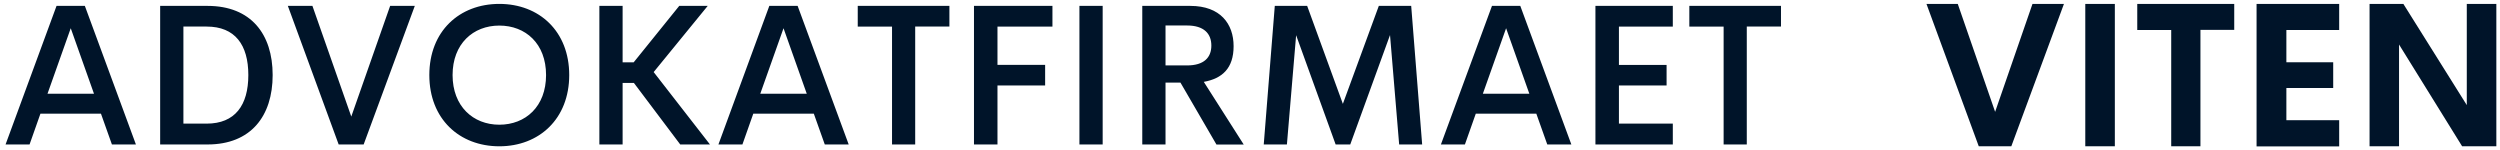<?xml version="1.0" encoding="UTF-8"?>
<svg id="Layer_1" xmlns="http://www.w3.org/2000/svg" version="1.1" viewBox="0 0 3011.1 181">
  <!-- Generator: Adobe Illustrator 29.4.0, SVG Export Plug-In . SVG Version: 2.1.0 Build 152)  -->
  <defs>
    <style>
      .st0 {
        fill: #001429;
      }
    </style>
  </defs>
  <g id="SvgjsG2575">
    <path class="st0" d="M134.8,174l-13.2-37.1H48.7l-13.1,37.1H6.7L68.1,7.1h34.1l61.5,166.9h-28.8ZM57.2,112.9h56l-28-78.9-28,78.9ZM192.9,174V7.1h57.1c52.2,0,78.4,33.9,78.4,83.3s-26.2,83.6-78.4,83.6h-57.1ZM220.9,148.9h28c34.2,0,50.2-22.1,50.2-58.5s-16-58.4-50.2-58.4h-28v116.9h0ZM469.9,7.1h29.7l-61.6,166.9h-30.1L346.7,7.1h29.6l46.8,133.3L469.9,7.1ZM601.4,176.2c-48,0-84.3-32.9-84.3-85.8S553.4,4.7,601.4,4.7s84.2,32.9,84.2,85.7-36.3,85.8-84.2,85.8ZM601.4,150.2c31.6,0,56.3-21.9,56.3-59.8s-24.7-59.6-56.3-59.6-56.3,22-56.3,59.6,24.7,59.8,56.3,59.8ZM819.3,174l-55.8-74.1h-13.6v74.1h-28V7.1h28v68h13.3l54.9-68h34.3l-65.1,79.7,67.8,87.2h-35.8,0ZM993.4,174l-13.2-37.1h-72.9l-13.1,37.1h-28.9L926.6,7.1h34.1l61.5,166.9h-28.8ZM915.7,112.9h56l-28-78.9-28,78.9ZM1143.5,7.1v24.9h-41.2v142h-27.9V32h-41.3V7.1h110.4ZM1267.5,32h-66.1v46.1h57.4v24.8h-57.4v71.1h-28.3V7.1h94.5v24.9h0ZM1300.1,174V7.1h28v166.9h-28ZM1465.1,174l-43.3-74.5h-18v74.5h-28V7.1h57.9c36.2,0,52.1,21.7,52.1,48.5s-13.8,39-35.9,43l48.1,75.5h-32.9ZM1403.8,30.7v48.1h25.9c20.5,0,29.3-9.6,29.3-23.9s-8.8-24.2-29.3-24.2h-25.9ZM1712.9,174h-27.7l-11-131.8-47.9,131.8h-17.6l-47.6-131.6-11.1,131.6h-27.9l13.3-166.9h39l43,118,43.3-118h39l13.2,166.9ZM1863.6,174l-13.2-37.1h-72.9l-13.1,37.1h-28.9l61.5-166.9h34.1l61.5,166.9h-28.8ZM1786,112.9h56l-28-78.9-28,78.9ZM2014.8,32h-64.9v46.2h57.4v24.7h-57.4v46h64.9v25.1h-93.2V7.1h93.2v24.9h0ZM2145.1,7.1v24.9h-41.2v142h-27.9V32h-41.3V7.1s110.4,0,110.4,0Z"/>
  </g>
  <g id="SvgjsG2576">
    <path class="st0" d="M2448,4.7h37.9l-63.4,171.5h-39.2l-63-171.5h37.7l45,130,45-130ZM2511.6,176.2V4.7h35.6v171.5h-35.6ZM2691,4.7v31.3h-40.7v140.2h-35.2V36.1h-40.9V4.7h116.9ZM2817.4,36.1h-63.6v38.9h56.4v31h-56.4v38.8h63.6v31.5h-99.5V4.7h99.5v31.3h0ZM2971.2,4.7h35.5v171.5h-41.2l-76-122.6v122.6h-35.5V4.7h40.7l76.4,121.9V4.7h0Z"/>
  </g>
</svg>